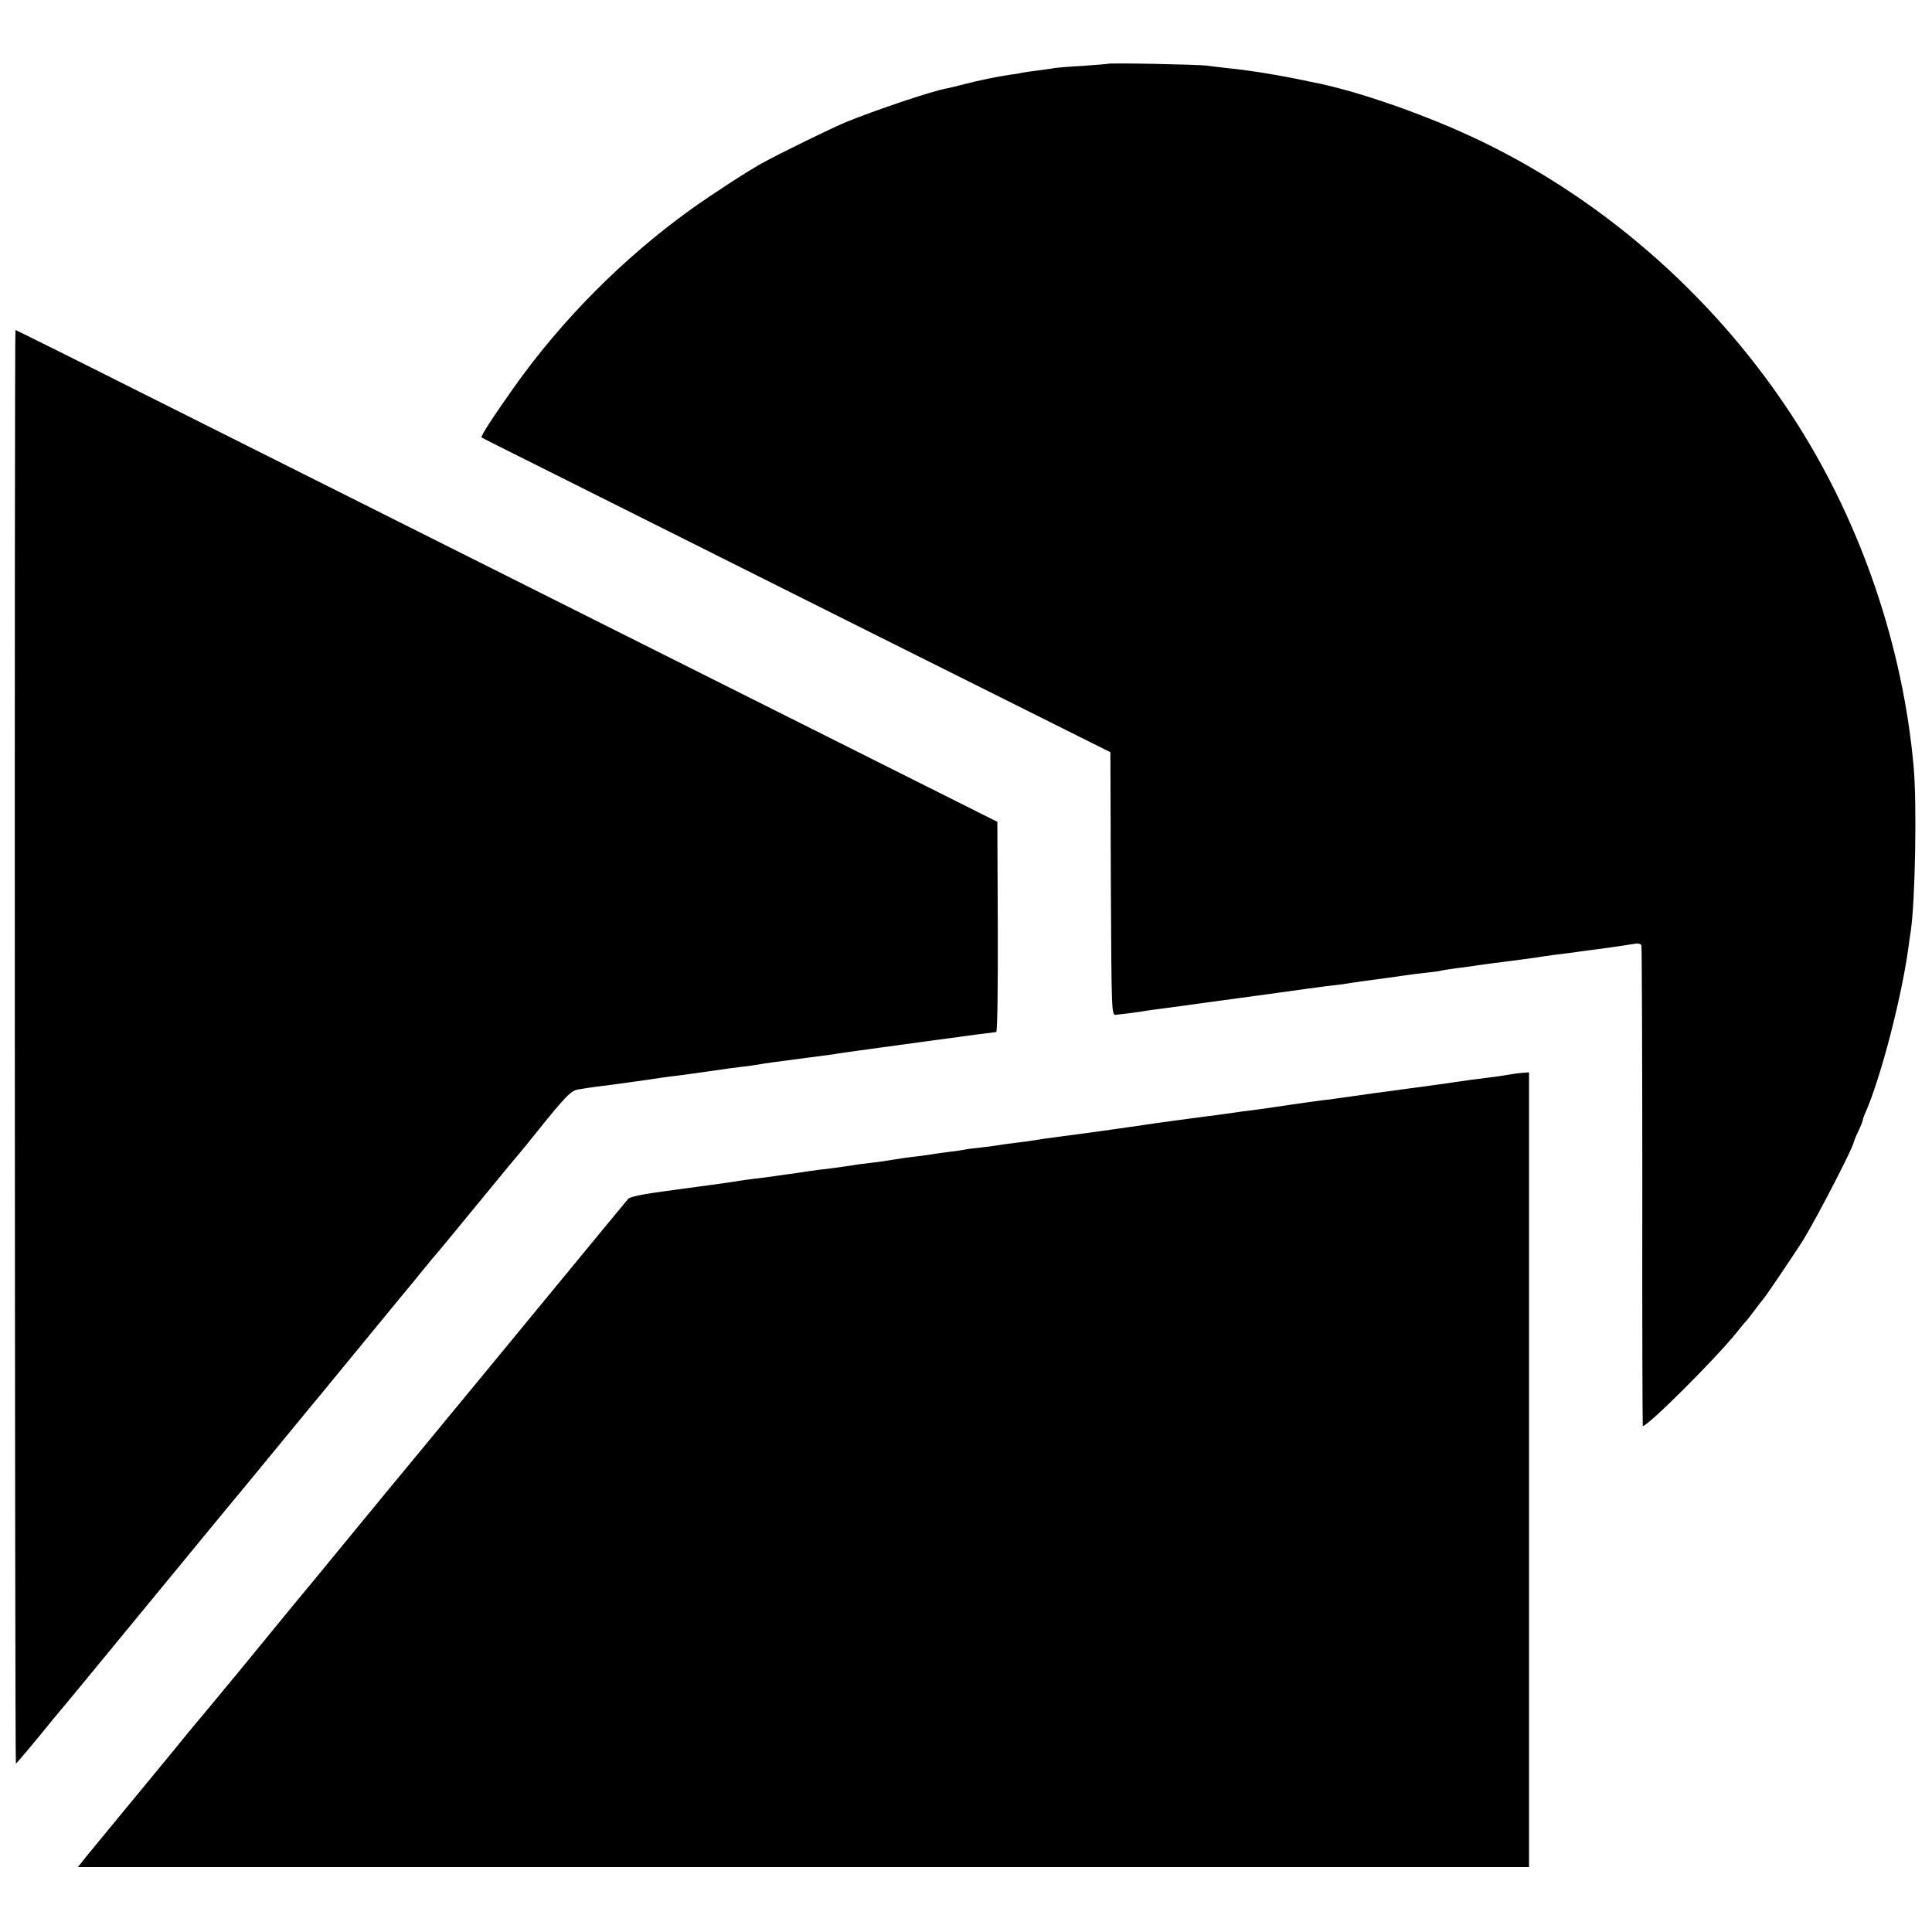 <?xml version="1.0" standalone="no"?>
<!DOCTYPE svg PUBLIC "-//W3C//DTD SVG 20010904//EN"
 "http://www.w3.org/TR/2001/REC-SVG-20010904/DTD/svg10.dtd">
<svg version="1.0" xmlns="http://www.w3.org/2000/svg"
 width="863pt" height="863pt" viewBox="0 0 863 863"
 preserveAspectRatio="xMidYMid meet">
<g transform="translate(0,863) scale(0.1,-0.1)"
fill="#000000" stroke="none">
<path d="M4948 8345 c-2 -1 -50 -5 -108 -9 -58 -3 -116 -8 -130 -10 -14 -3
-47 -7 -75 -11 -27 -3 -59 -8 -70 -10 -11 -3 -36 -7 -55 -9 -59 -9 -137 -25
-203 -42 -34 -9 -71 -18 -83 -20 -62 -11 -317 -97 -444 -149 -59 -24 -297
-140 -378 -185 -65 -36 -219 -136 -317 -206 -300 -216 -575 -492 -789 -794
-95 -134 -150 -219 -145 -224 2 -2 162 -82 354 -178 193 -97 824 -412 1402
-702 l1053 -526 2 -588 c3 -580 3 -587 23 -585 30 3 116 14 134 18 9 1 39 6
66 9 74 10 127 17 155 21 14 2 43 6 65 9 120 16 424 58 445 61 14 2 48 6 75
10 28 3 61 7 75 9 26 5 144 21 220 31 25 4 56 8 70 10 14 2 50 7 80 10 30 3
62 7 70 10 8 2 38 6 65 10 28 3 61 8 75 10 23 4 130 18 225 30 22 3 51 7 65 9
14 3 48 7 75 11 28 3 79 10 115 15 36 5 83 11 105 14 38 5 92 13 142 21 12 2
23 -2 25 -8 2 -7 4 -492 4 -1079 -1 -588 1 -1068 2 -1068 24 0 324 300 417
415 22 28 42 52 46 55 3 3 18 23 35 45 16 22 34 45 40 52 11 11 153 222 181
268 63 103 222 412 223 432 1 4 9 26 20 48 11 22 19 44 20 48 0 5 6 23 14 40
68 156 161 514 191 737 3 25 8 56 10 70 20 132 28 569 13 735 -48 537 -233
1081 -522 1535 -344 541 -844 987 -1411 1260 -224 108 -519 213 -718 256 -159
34 -284 56 -407 69 -36 4 -81 9 -100 12 -39 5 -437 13 -442 8z"/>
<path d="M69 7156 c-5 -5 -3 -6405 2 -6404 5 3 81 93 169 202 8 10 20 23 25
30 6 6 188 227 405 491 217 264 402 489 412 500 9 11 76 92 148 180 72 88 139
169 148 180 10 11 89 108 177 215 88 107 194 236 235 286 41 49 91 110 110
134 19 24 40 48 45 54 6 6 93 112 195 236 101 124 187 227 190 230 3 3 32 39
65 80 134 167 156 189 190 194 47 8 109 16 151 21 22 3 86 12 144 20 58 9 123
18 145 20 41 6 102 14 145 20 51 8 126 18 145 20 11 1 38 4 60 8 48 8 75 12
229 32 66 8 131 17 145 20 32 5 41 6 399 55 161 22 297 40 302 40 5 0 8 186 7
470 l-2 469 -1640 822 c-902 452 -1889 947 -2192 1099 -304 153 -554 277 -554
276z"/>
<path d="M6735 3829 c-22 -4 -62 -10 -90 -13 -57 -7 -104 -13 -155 -21 -19 -3
-51 -7 -70 -10 -187 -25 -421 -57 -445 -61 -16 -3 -48 -7 -70 -9 -23 -3 -84
-11 -136 -19 -52 -8 -116 -17 -144 -21 -59 -7 -106 -14 -155 -21 -19 -3 -50
-7 -68 -9 -29 -4 -131 -17 -232 -31 -19 -3 -46 -7 -60 -9 -14 -2 -45 -7 -70
-10 -25 -4 -56 -8 -70 -10 -14 -2 -62 -9 -107 -15 -129 -17 -135 -18 -188 -25
-27 -4 -57 -9 -65 -10 -9 -2 -43 -6 -75 -10 -33 -4 -69 -9 -80 -11 -11 -2 -45
-7 -75 -10 -30 -3 -62 -7 -70 -9 -8 -2 -39 -7 -69 -10 -30 -4 -62 -8 -71 -10
-9 -2 -41 -6 -71 -10 -30 -3 -79 -10 -109 -15 -30 -5 -77 -12 -105 -15 -27 -3
-61 -7 -75 -10 -62 -9 -108 -16 -150 -20 -25 -3 -56 -8 -70 -10 -14 -2 -45 -7
-70 -10 -25 -3 -56 -8 -70 -10 -14 -2 -49 -7 -79 -10 -30 -4 -62 -8 -72 -10
-9 -2 -39 -6 -66 -10 -26 -4 -59 -8 -73 -10 -14 -2 -97 -13 -184 -25 -99 -13
-164 -26 -170 -35 -6 -7 -68 -82 -138 -167 -69 -84 -300 -364 -513 -623 -213
-258 -402 -488 -421 -510 -18 -22 -101 -123 -185 -225 -83 -102 -191 -232
-239 -290 -47 -58 -160 -195 -250 -305 -91 -110 -167 -202 -170 -205 -3 -3
-25 -30 -50 -60 -25 -30 -52 -64 -61 -75 -84 -102 -363 -440 -393 -477 l-38
-48 3241 0 3241 0 0 1775 0 1775 -27 -2 c-16 -1 -46 -5 -68 -9z"/>
</g>
</svg>
